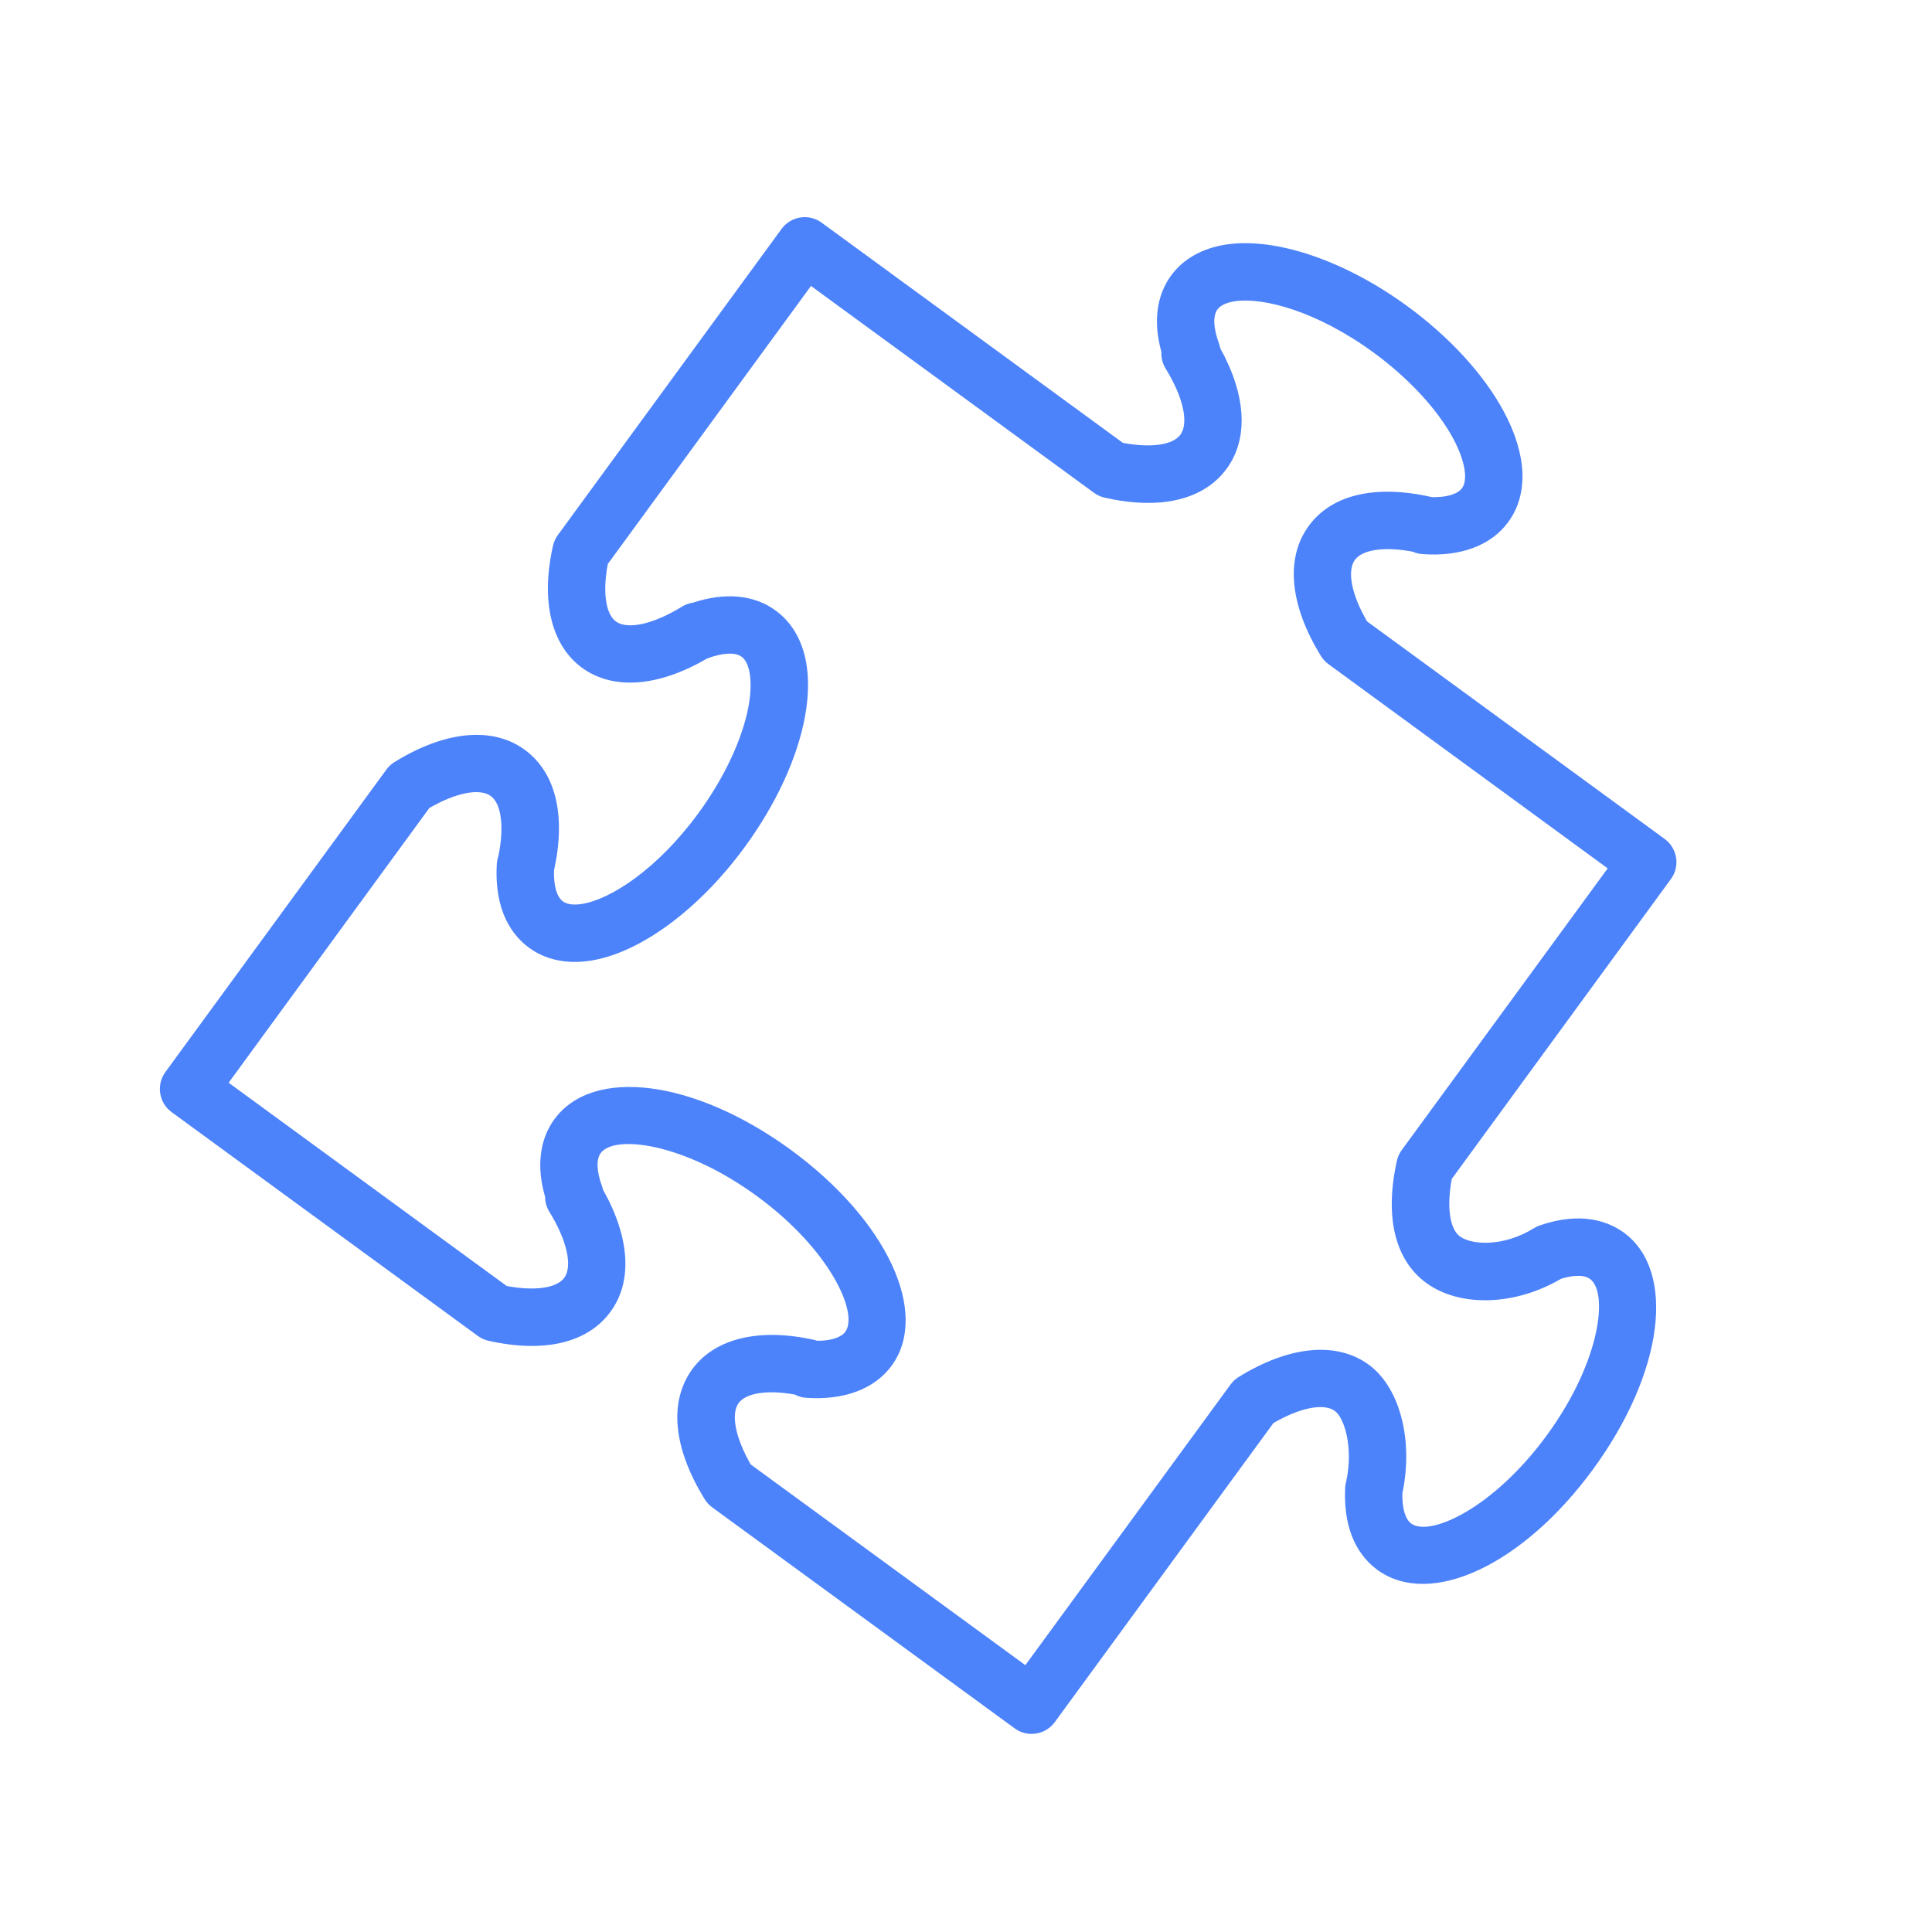 <?xml version="1.0" encoding="UTF-8"?> <svg xmlns="http://www.w3.org/2000/svg" width="101" height="101" viewBox="0 0 101 101" fill="none"> <path d="M87.351 45.954C87.84 45.285 87.694 44.347 87.025 43.858L71.531 32.532L71.466 32.483C70.657 31.093 70.407 29.848 70.834 29.266C71.23 28.725 72.398 28.564 73.856 28.842C74.008 28.91 74.175 28.953 74.351 28.966C76.346 29.116 77.941 28.523 78.845 27.294C79.916 25.831 79.831 23.773 78.607 21.499C77.568 19.571 75.78 17.62 73.572 16.006C70.303 13.616 66.667 12.386 64.077 12.787C62.841 12.98 61.852 13.541 61.224 14.403C60.455 15.447 60.282 16.85 60.716 18.4C60.699 18.703 60.775 19.007 60.938 19.272C61.855 20.757 62.158 22.112 61.707 22.727C61.311 23.269 60.147 23.427 58.701 23.151L42.954 11.641C42.633 11.406 42.232 11.307 41.838 11.37C41.445 11.431 41.092 11.646 40.858 11.967L29.162 27.972C29.041 28.138 28.955 28.326 28.91 28.526C28.259 31.401 28.811 33.728 30.43 34.912C32.052 36.092 34.418 35.912 36.956 34.429C36.958 34.428 36.96 34.428 36.962 34.427C37.762 34.123 38.437 34.086 38.771 34.334C39.223 34.664 39.362 35.692 39.125 36.953C38.807 38.649 37.857 40.671 36.519 42.5C34.352 45.467 31.892 47.027 30.415 47.257C30.112 47.304 29.695 47.319 29.43 47.125C29.108 46.889 28.94 46.307 28.961 45.512C29.599 42.626 29.056 40.384 27.426 39.191C25.743 37.967 23.264 38.204 20.625 39.837C20.46 39.939 20.316 40.071 20.202 40.228L8.646 56.043C8.158 56.712 8.304 57.65 8.972 58.139L24.98 69.839C25.146 69.96 25.335 70.046 25.536 70.092C28.454 70.745 30.722 70.208 31.917 68.573C33.077 66.991 32.93 64.688 31.528 62.204C31.513 62.139 31.494 62.073 31.471 62.009C31.188 61.239 31.163 60.609 31.404 60.28C32.109 59.314 35.726 59.721 39.571 62.53C43.411 65.34 44.893 68.661 44.191 69.621C43.968 69.924 43.445 70.09 42.729 70.093C42.679 70.075 42.627 70.061 42.575 70.049C39.705 69.405 37.376 69.959 36.192 71.576C34.957 73.275 35.186 75.689 36.839 78.375C36.941 78.541 37.074 78.686 37.232 78.8L53.045 90.355C53.312 90.55 53.621 90.644 53.929 90.644C54.391 90.644 54.847 90.431 55.141 90.029L66.572 74.393C67.961 73.587 69.205 73.338 69.783 73.762C70.272 74.12 70.755 75.619 70.383 77.422C70.347 77.541 70.324 77.665 70.32 77.792C70.21 80.225 71.174 81.459 72.008 82.07C74.774 84.084 79.624 81.818 83.29 76.797C86.965 71.77 87.654 66.457 84.888 64.435C84.082 63.853 82.665 63.315 80.494 64.062C80.39 64.098 80.289 64.145 80.194 64.204C78.546 65.223 76.909 65.066 76.326 64.642C75.784 64.245 75.623 63.08 75.896 61.629L87.351 45.954ZM74.555 67.065C76.327 68.356 79.205 68.264 81.609 66.852C82.055 66.715 82.732 66.581 83.123 66.862C84.087 67.566 83.678 71.182 80.867 75.028C78.062 78.866 74.745 80.354 73.776 79.648C73.464 79.419 73.297 78.85 73.311 78.074C73.899 75.293 73.185 72.536 71.556 71.343C69.879 70.115 67.398 70.349 64.749 71.989C64.585 72.091 64.442 72.223 64.328 72.38L53.603 87.05L39.248 76.56C38.445 75.167 38.197 73.922 38.615 73.347C39.005 72.813 40.137 72.648 41.552 72.905C41.733 73.001 41.936 73.06 42.152 73.075C44.127 73.21 45.714 72.616 46.611 71.398C48.629 68.638 46.364 63.786 41.341 60.11C36.313 56.44 31 55.751 28.981 58.512C28.205 59.574 28.038 60.999 28.496 62.565C28.496 62.839 28.573 63.112 28.72 63.35C29.638 64.837 29.944 66.193 29.496 66.803C29.1 67.344 27.936 67.502 26.489 67.228L11.953 56.602L22.444 42.242C23.831 41.439 25.075 41.191 25.657 41.614C26.216 42.023 26.367 43.248 26.053 44.759C26.008 44.889 25.98 45.026 25.972 45.166C25.828 47.66 26.808 48.923 27.656 49.545C28.524 50.18 29.637 50.415 30.875 50.221C33.464 49.819 36.555 47.538 38.941 44.27C40.557 42.061 41.67 39.66 42.074 37.507C42.551 34.969 42.006 32.982 40.549 31.918C39.435 31.093 37.909 30.951 36.223 31.507C36.023 31.536 35.827 31.605 35.648 31.716C34.165 32.632 32.81 32.933 32.199 32.489C31.657 32.092 31.498 30.929 31.776 29.482L42.396 14.949L57.193 25.764C57.358 25.885 57.547 25.971 57.747 26.016C60.663 26.677 62.934 26.136 64.13 24.498C65.279 22.93 65.151 20.661 63.793 18.209C63.777 18.118 63.753 18.027 63.721 17.938C63.429 17.15 63.401 16.51 63.646 16.176C63.84 15.91 64.24 15.799 64.542 15.752C66.019 15.523 68.836 16.26 71.805 18.429C73.632 19.764 75.15 21.403 75.968 22.923C76.577 24.052 76.757 25.073 76.43 25.52C76.194 25.841 75.61 26.005 74.859 25.99C74.838 25.984 74.815 25.979 74.794 25.974C71.872 25.323 69.607 25.865 68.415 27.497C67.185 29.175 67.42 31.655 69.061 34.301C69.16 34.461 69.288 34.6 69.439 34.713L84.046 45.396L73.28 60.122C73.158 60.288 73.072 60.478 73.027 60.68C72.375 63.598 72.917 65.865 74.555 67.065Z" fill="#4D83FA"></path> </svg> 